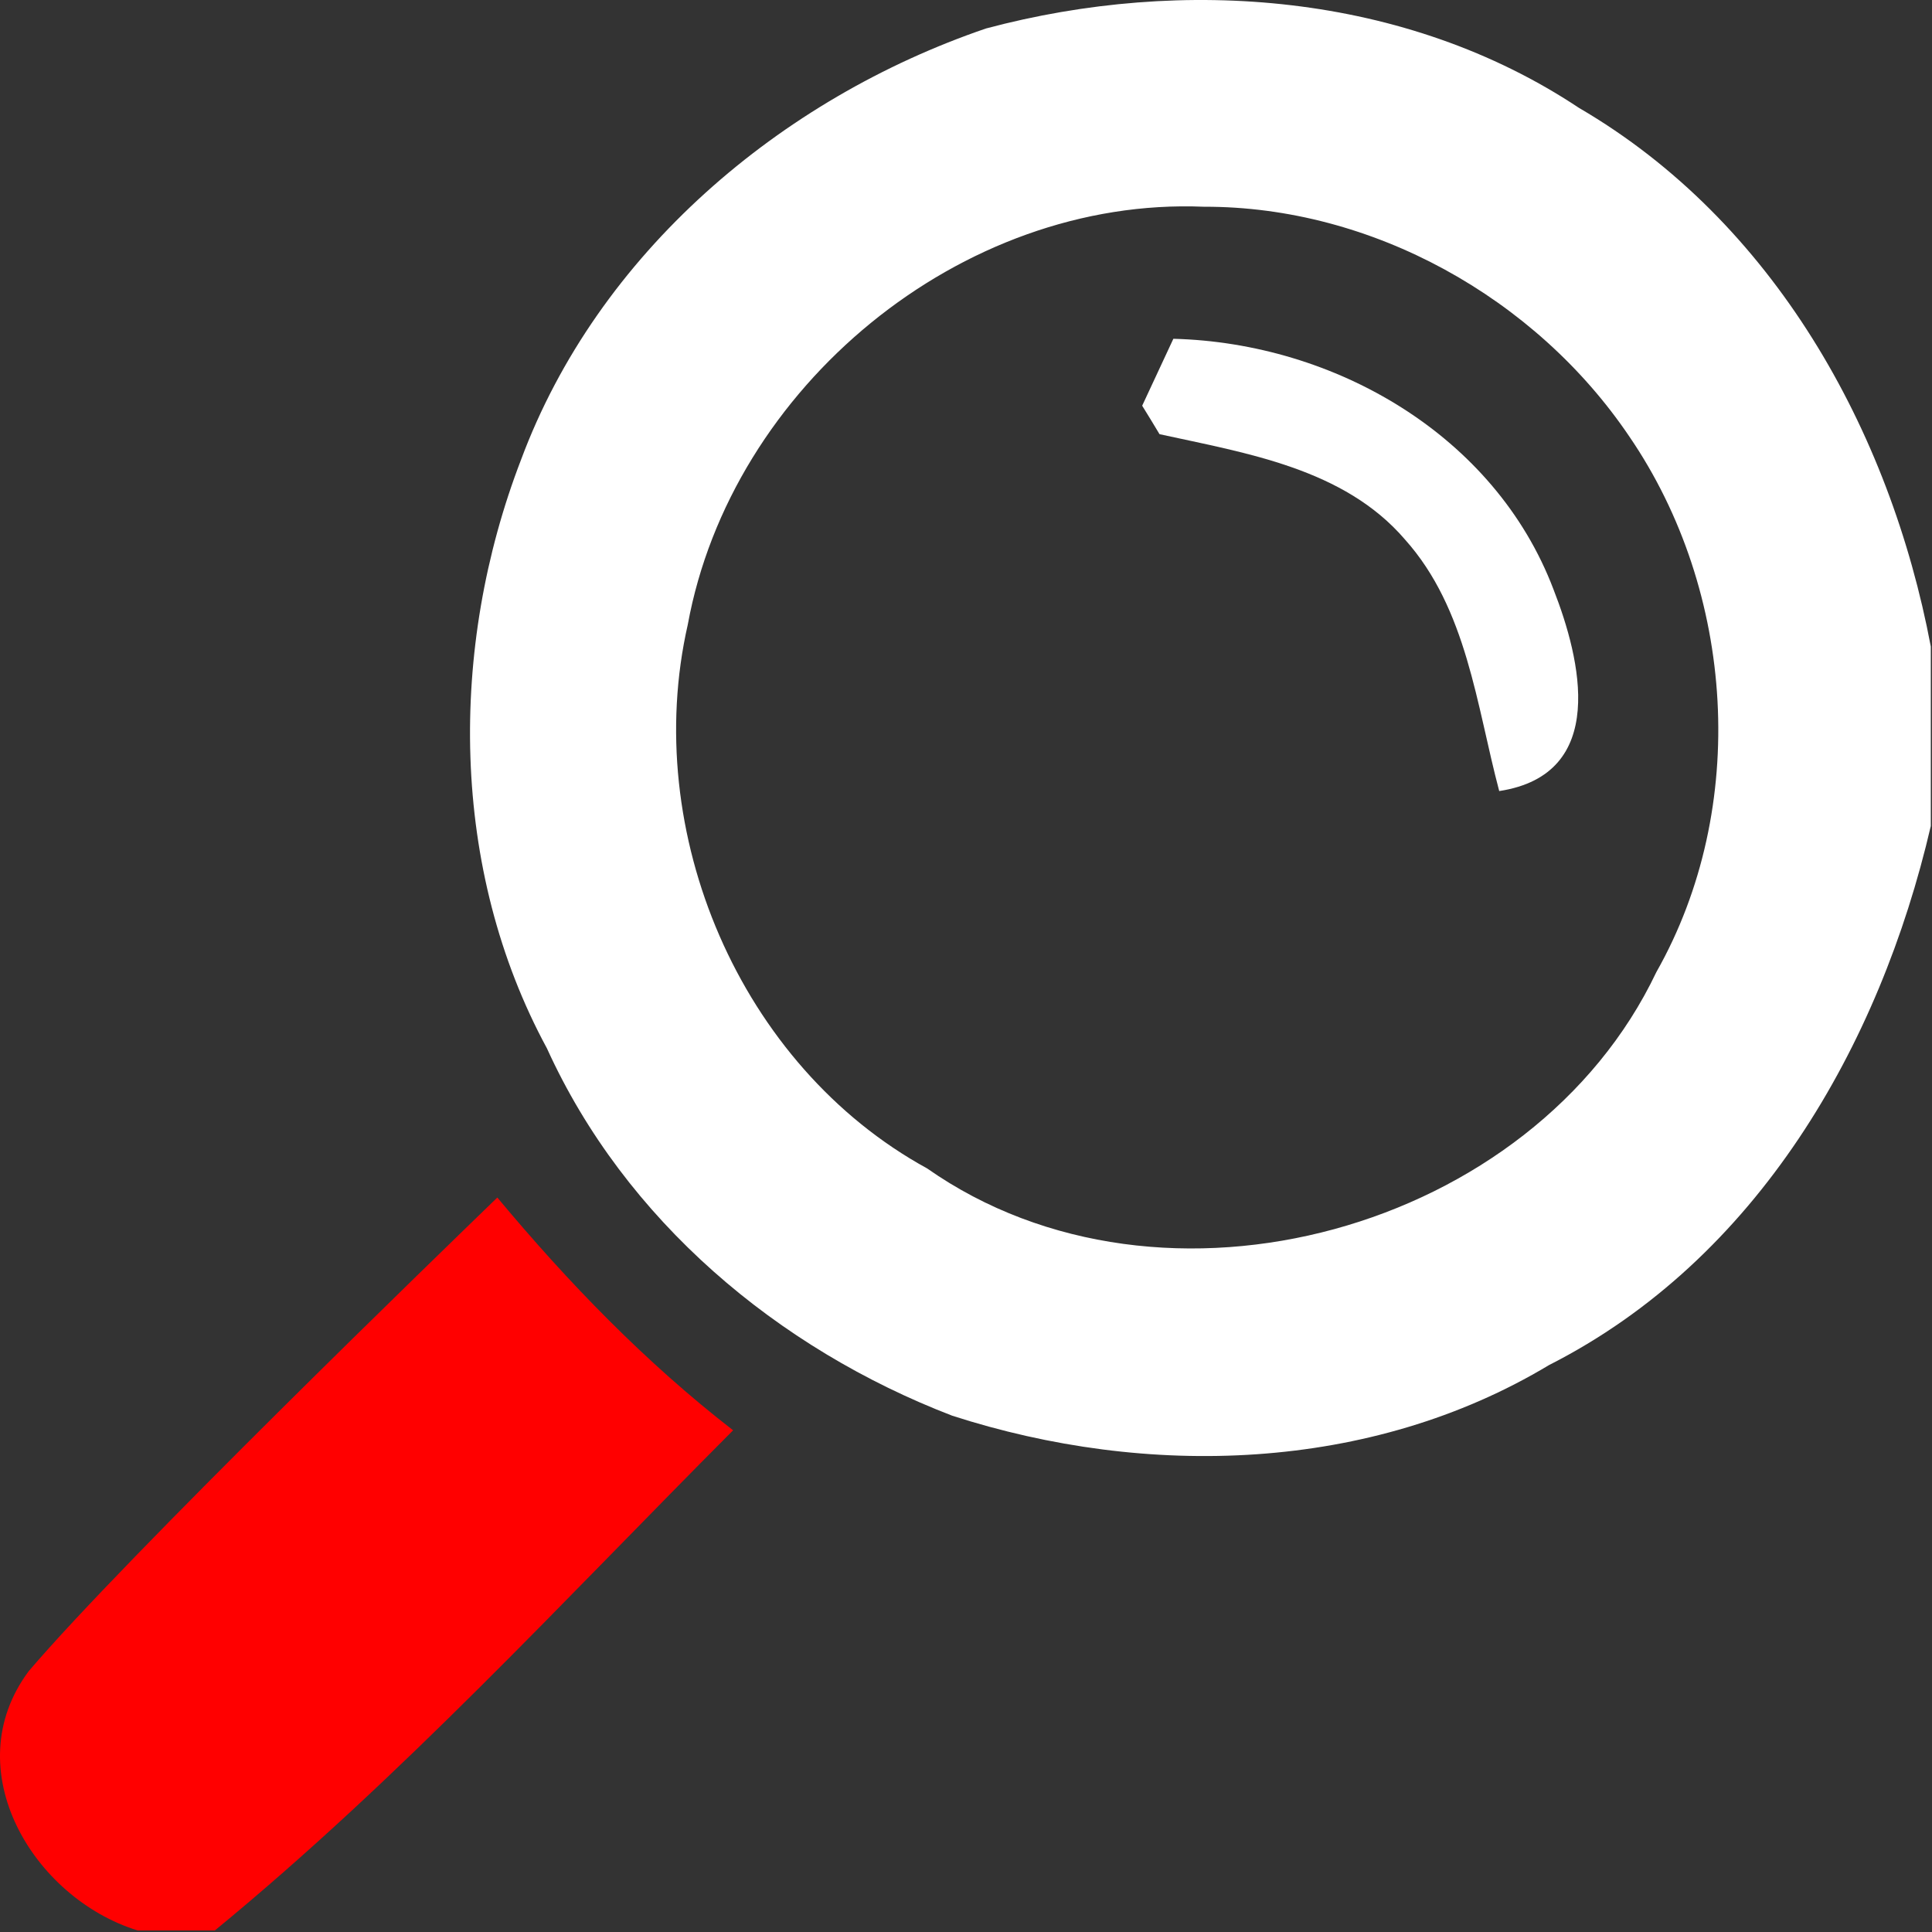 <?xml version="1.0" encoding="UTF-8" standalone="no"?>
<!DOCTYPE svg PUBLIC "-//W3C//DTD SVG 1.1//EN" "http://www.w3.org/Graphics/SVG/1.1/DTD/svg11.dtd">
<svg width="100%" height="100%" viewBox="0 0 127 127" version="1.1" xmlns="http://www.w3.org/2000/svg" xmlns:xlink="http://www.w3.org/1999/xlink" xml:space="preserve" xmlns:serif="http://www.serif.com/" style="fill-rule:evenodd;clip-rule:evenodd;stroke-linejoin:round;stroke-miterlimit:2;">
    <rect x="0" y="0" width="127" height="127" fill="#333333" stroke="none"/>
    <g transform="matrix(1,0,0,1,-1.079,-1.1)">
        <g id="_-ffffffff" serif:id="#ffffffff">
            <path d="M65.9,2.97C78.87,-0.49 93.49,0.63 104.87,8.19C117.64,15.64 125.32,29.37 128,43.6L128,55.4C124.64,69.87 116.58,83.89 102.91,90.83C91.16,97.89 76.48,98.3 63.67,94.16C52.2,89.75 42.17,81.32 37.03,70.01C30.65,58.24 30.57,43.68 35.33,31.32C40.38,17.75 52.39,7.58 65.9,2.97M80.22,14.69C64.24,14.02 49.14,26.56 46.29,42.16C43.19,55.78 49.7,71.16 62.03,77.91C77.53,88.78 101.89,81.98 109.96,65C116.08,54.2 115.15,39.98 108.18,29.79C102.03,20.68 91.27,14.66 80.22,14.69Z" style="fill:white;fill-rule:nonzero;"/>
            <path d="M78.21,23.37C88.8,23.64 99.35,29.7 103.2,39.85C104.99,44.42 106.84,52 99.63,53.1C98.13,47.45 97.51,41.12 93.44,36.57C89.43,31.89 83,30.89 77.3,29.64C77.02,29.17 76.45,28.23 76.16,27.77C76.85,26.3 77.53,24.83 78.21,23.37Z" style="fill:white;fill-rule:nonzero;"/>
            <path d="M2.97,110.95C9.366,103.438 30.376,83.107 33.77,79.82C38.43,85.41 43.51,90.66 49.27,95.12C38.13,106.3 27.42,117.97 15.2,128L10.13,128C3.25,125.87 -1.84,117.4 2.97,110.95Z" style="fill:rgb(255,0,0);fill-rule:nonzero;"/>
        </g>
    </g>
</svg>
